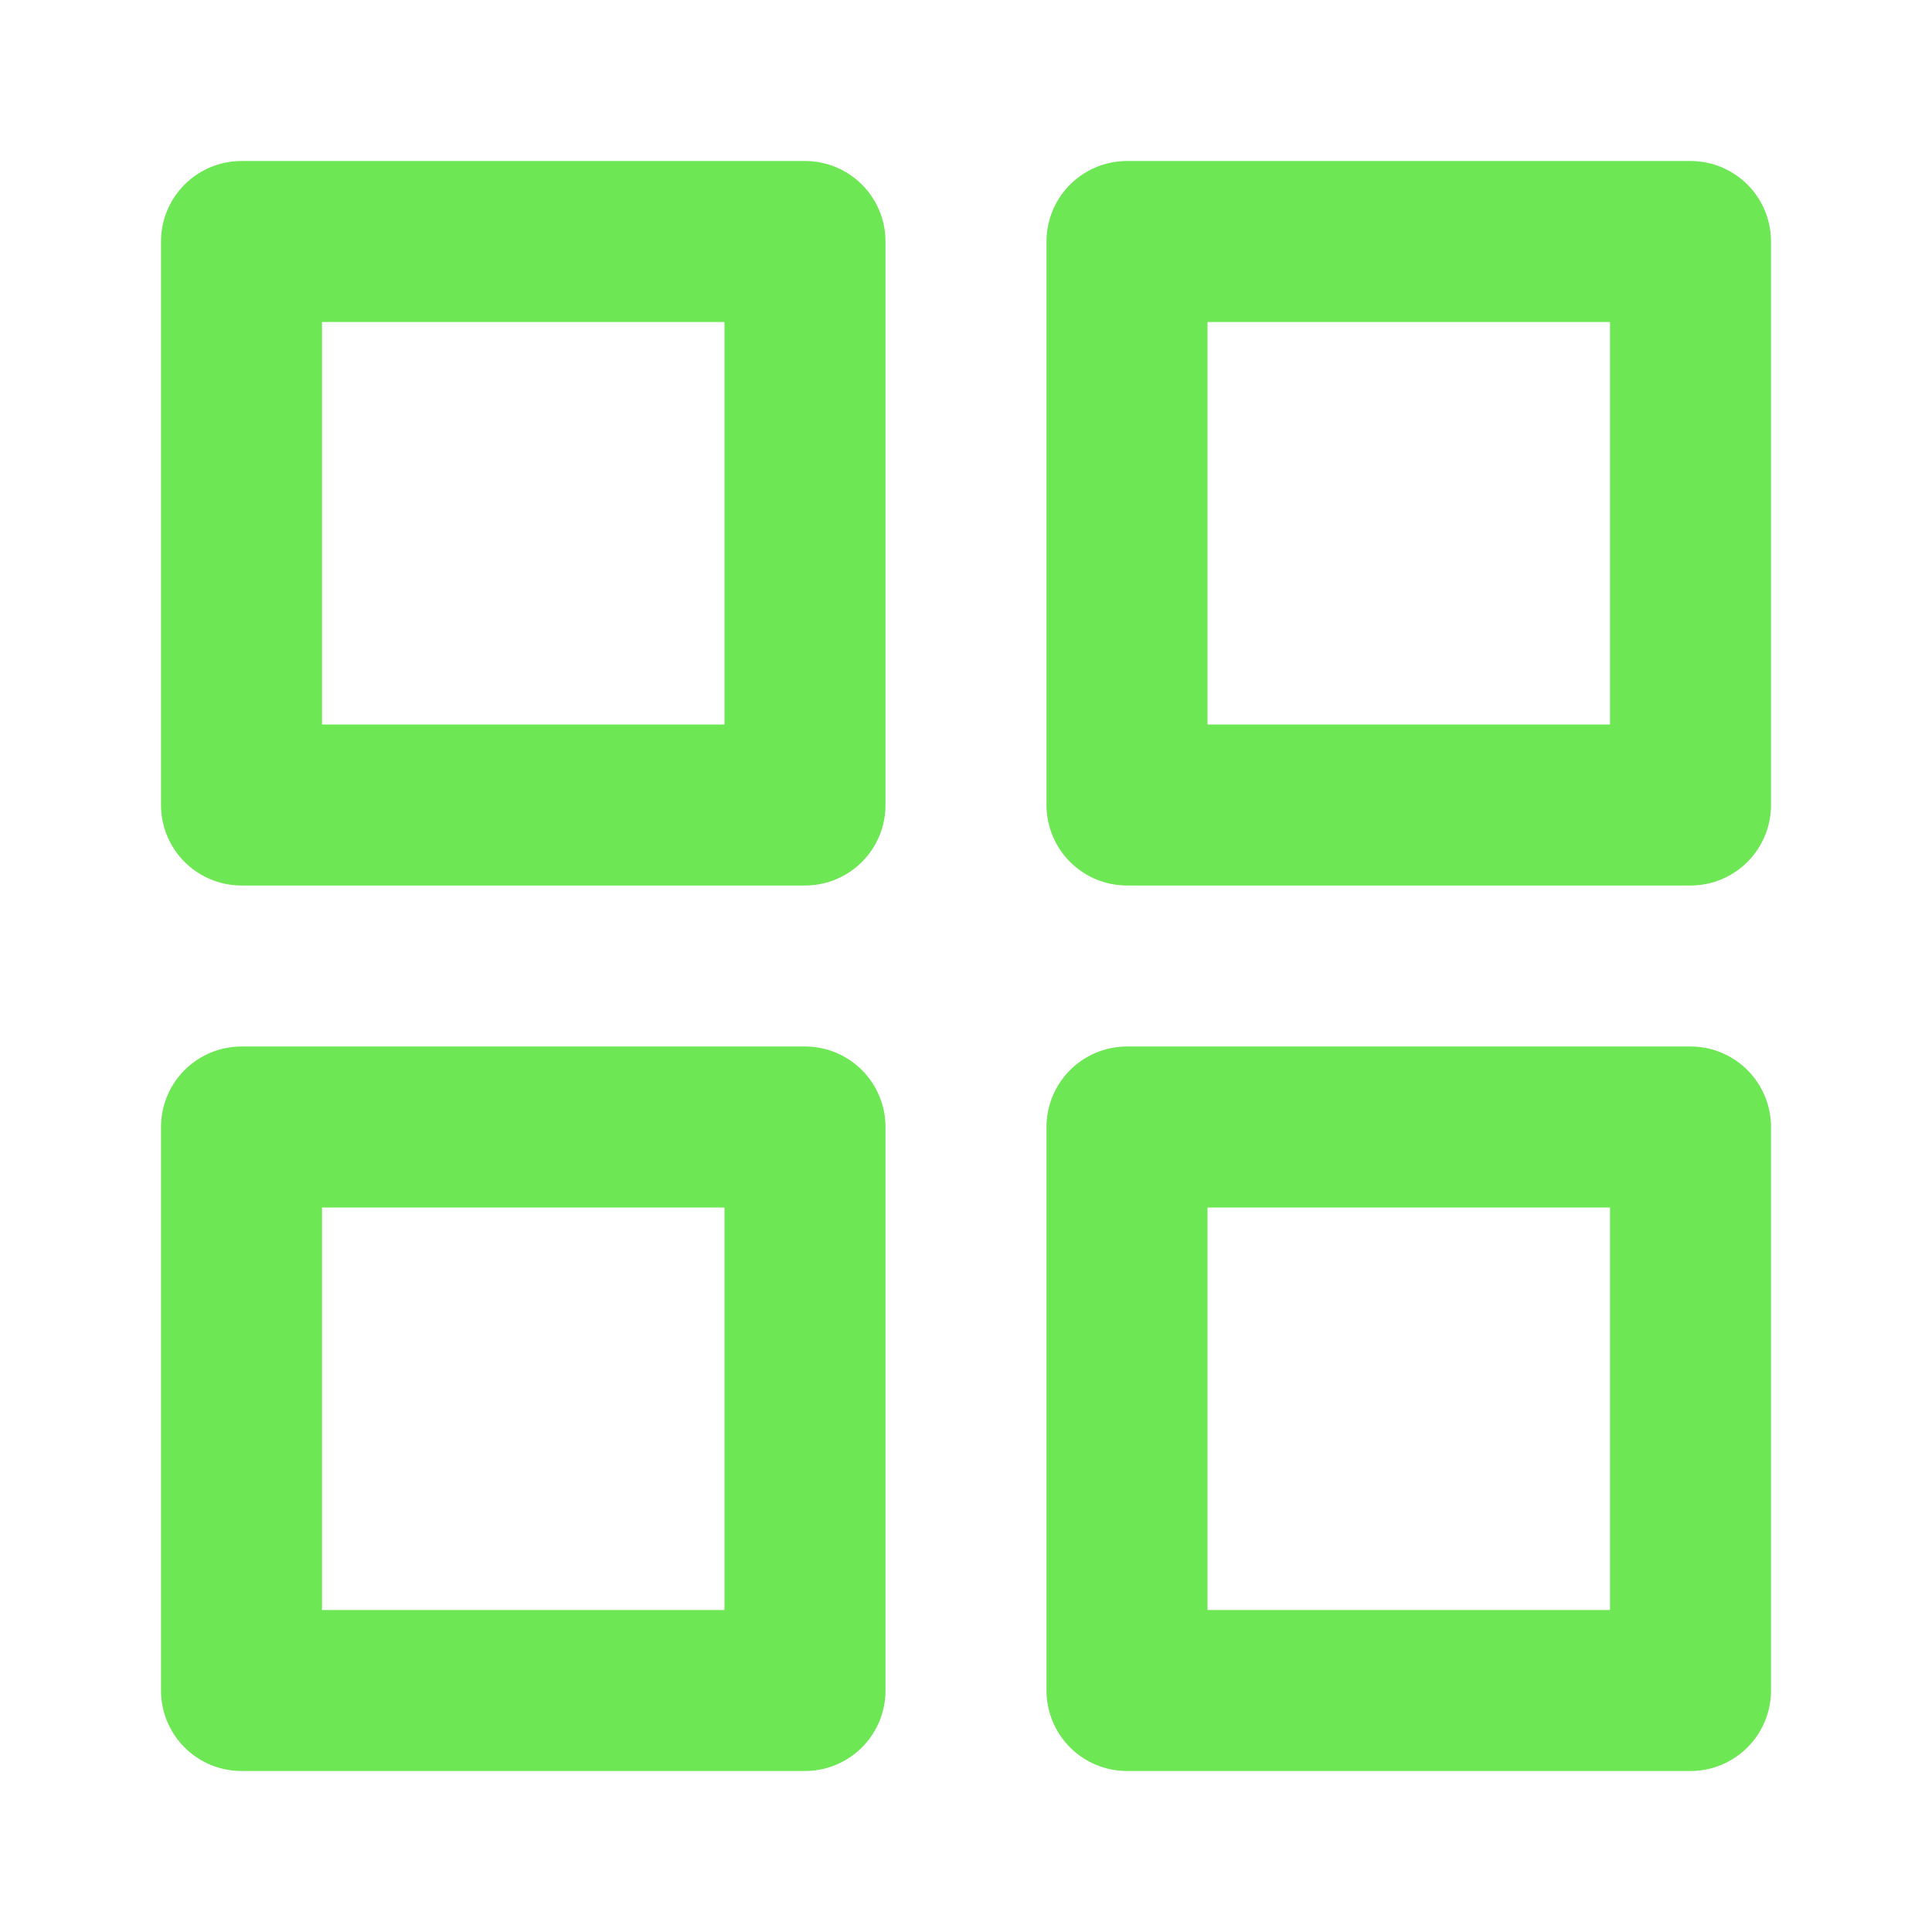 <svg width="24" height="24" viewBox="0 0 24 24" fill="none" xmlns="http://www.w3.org/2000/svg">
<path d="M10 3H3V10H10V3Z" stroke="#6DE754" stroke-width="2" stroke-linecap="round" stroke-linejoin="round"/>
<path d="M21 3H14V10H21V3Z" stroke="#6DE754" stroke-width="2" stroke-linecap="round" stroke-linejoin="round"/>
<path d="M21 14H14V21H21V14Z" stroke="#6DE754" stroke-width="2" stroke-linecap="round" stroke-linejoin="round"/>
<path d="M10 14H3V21H10V14Z" stroke="#6DE754" stroke-width="2" stroke-linecap="round" stroke-linejoin="round"/>
</svg>
